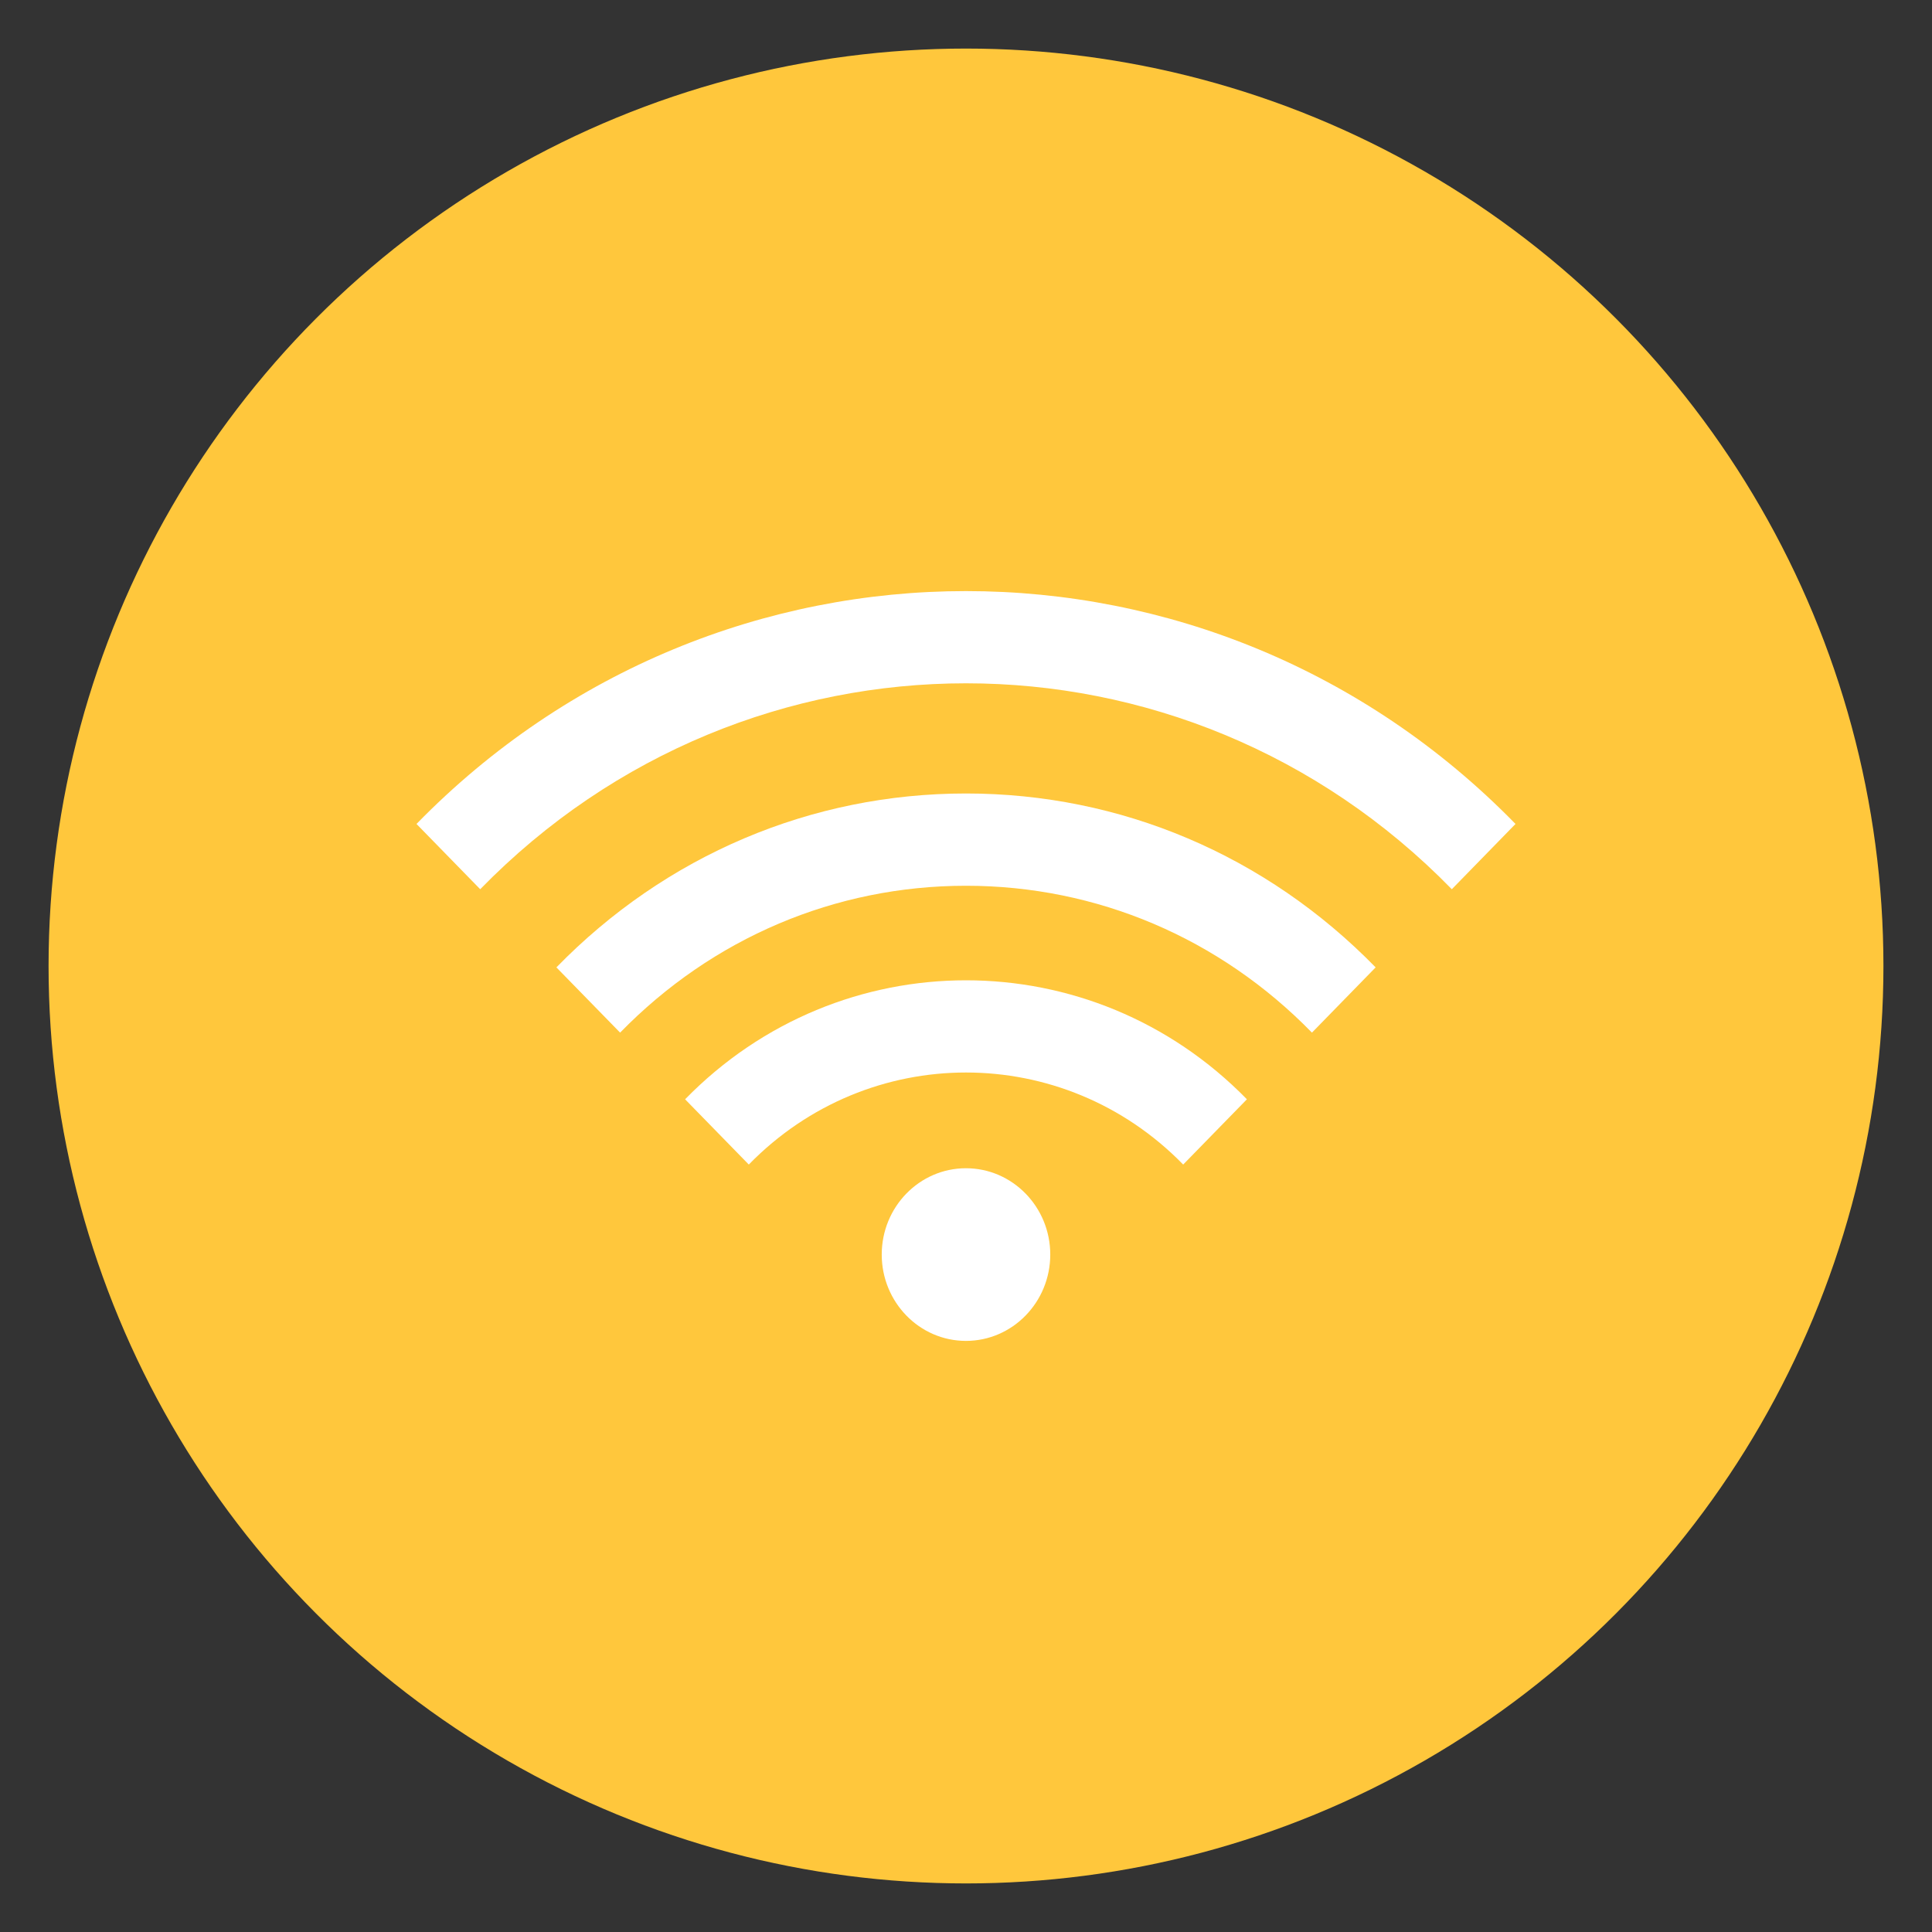 <?xml version="1.0" encoding="utf-8"?>
<!-- Generator: Adobe Illustrator 16.0.0, SVG Export Plug-In . SVG Version: 6.00 Build 0)  -->
<!DOCTYPE svg PUBLIC "-//W3C//DTD SVG 1.1//EN" "http://www.w3.org/Graphics/SVG/1.1/DTD/svg11.dtd">
<svg version="1.1" id="Layer_1" xmlns:x="http://ns.adobe.com/Extensibility/1.0/" xmlns:i="http://ns.adobe.com/AdobeIllustrator/10.0/" xmlns:graph="http://ns.adobe.com/Graphs/1.0/"
	 xmlns="http://www.w3.org/2000/svg" xmlns:xlink="http://www.w3.org/1999/xlink" xmlns:a="http://ns.adobe.com/AdobeSVGViewerExtensions/3.0/"
	 x="0px" y="0px" width="109px" height="109px" viewBox="0 0 109 109" enable-background="new 0 0 109 109" xml:space="preserve">
<rect x="0" y="0" width="109" height="109" fill="#333333" stroke="none"/>
<circle fill="#FFC73C" cx="54.5" cy="54.5" r="51.76"/>
<g>
	<path fill="#FFFFFF" d="M54.497,65.91c-2.623,0-4.751,2.184-4.751,4.869c0,2.688,2.128,4.872,4.751,4.872
		c2.625,0,4.757-2.184,4.757-4.872C59.254,68.094,57.122,65.91,54.497,65.91"/>
	<path fill="#FFFFFF" d="M38.652,62.02l3.594,3.682c6.756-6.924,17.752-6.924,24.507,0l3.595-3.682
		C61.609,53.069,47.389,53.069,38.652,62.02"/>
	<path fill="#FFFFFF" d="M54.499,44.767c-8.729,0-16.938,3.483-23.108,9.811l3.594,3.681c5.212-5.344,12.145-8.286,19.515-8.286
		c7.372,0,14.305,2.942,19.518,8.286l3.593-3.681C71.434,48.25,63.231,44.767,54.499,44.767z"/>
	<path fill="#FFFFFF" d="M23.498,46.486l3.595,3.683c15.108-15.491,39.706-15.491,54.816,0l3.593-3.683
		C68.406,28.969,40.594,28.969,23.498,46.486"/>
</g>
</svg>
